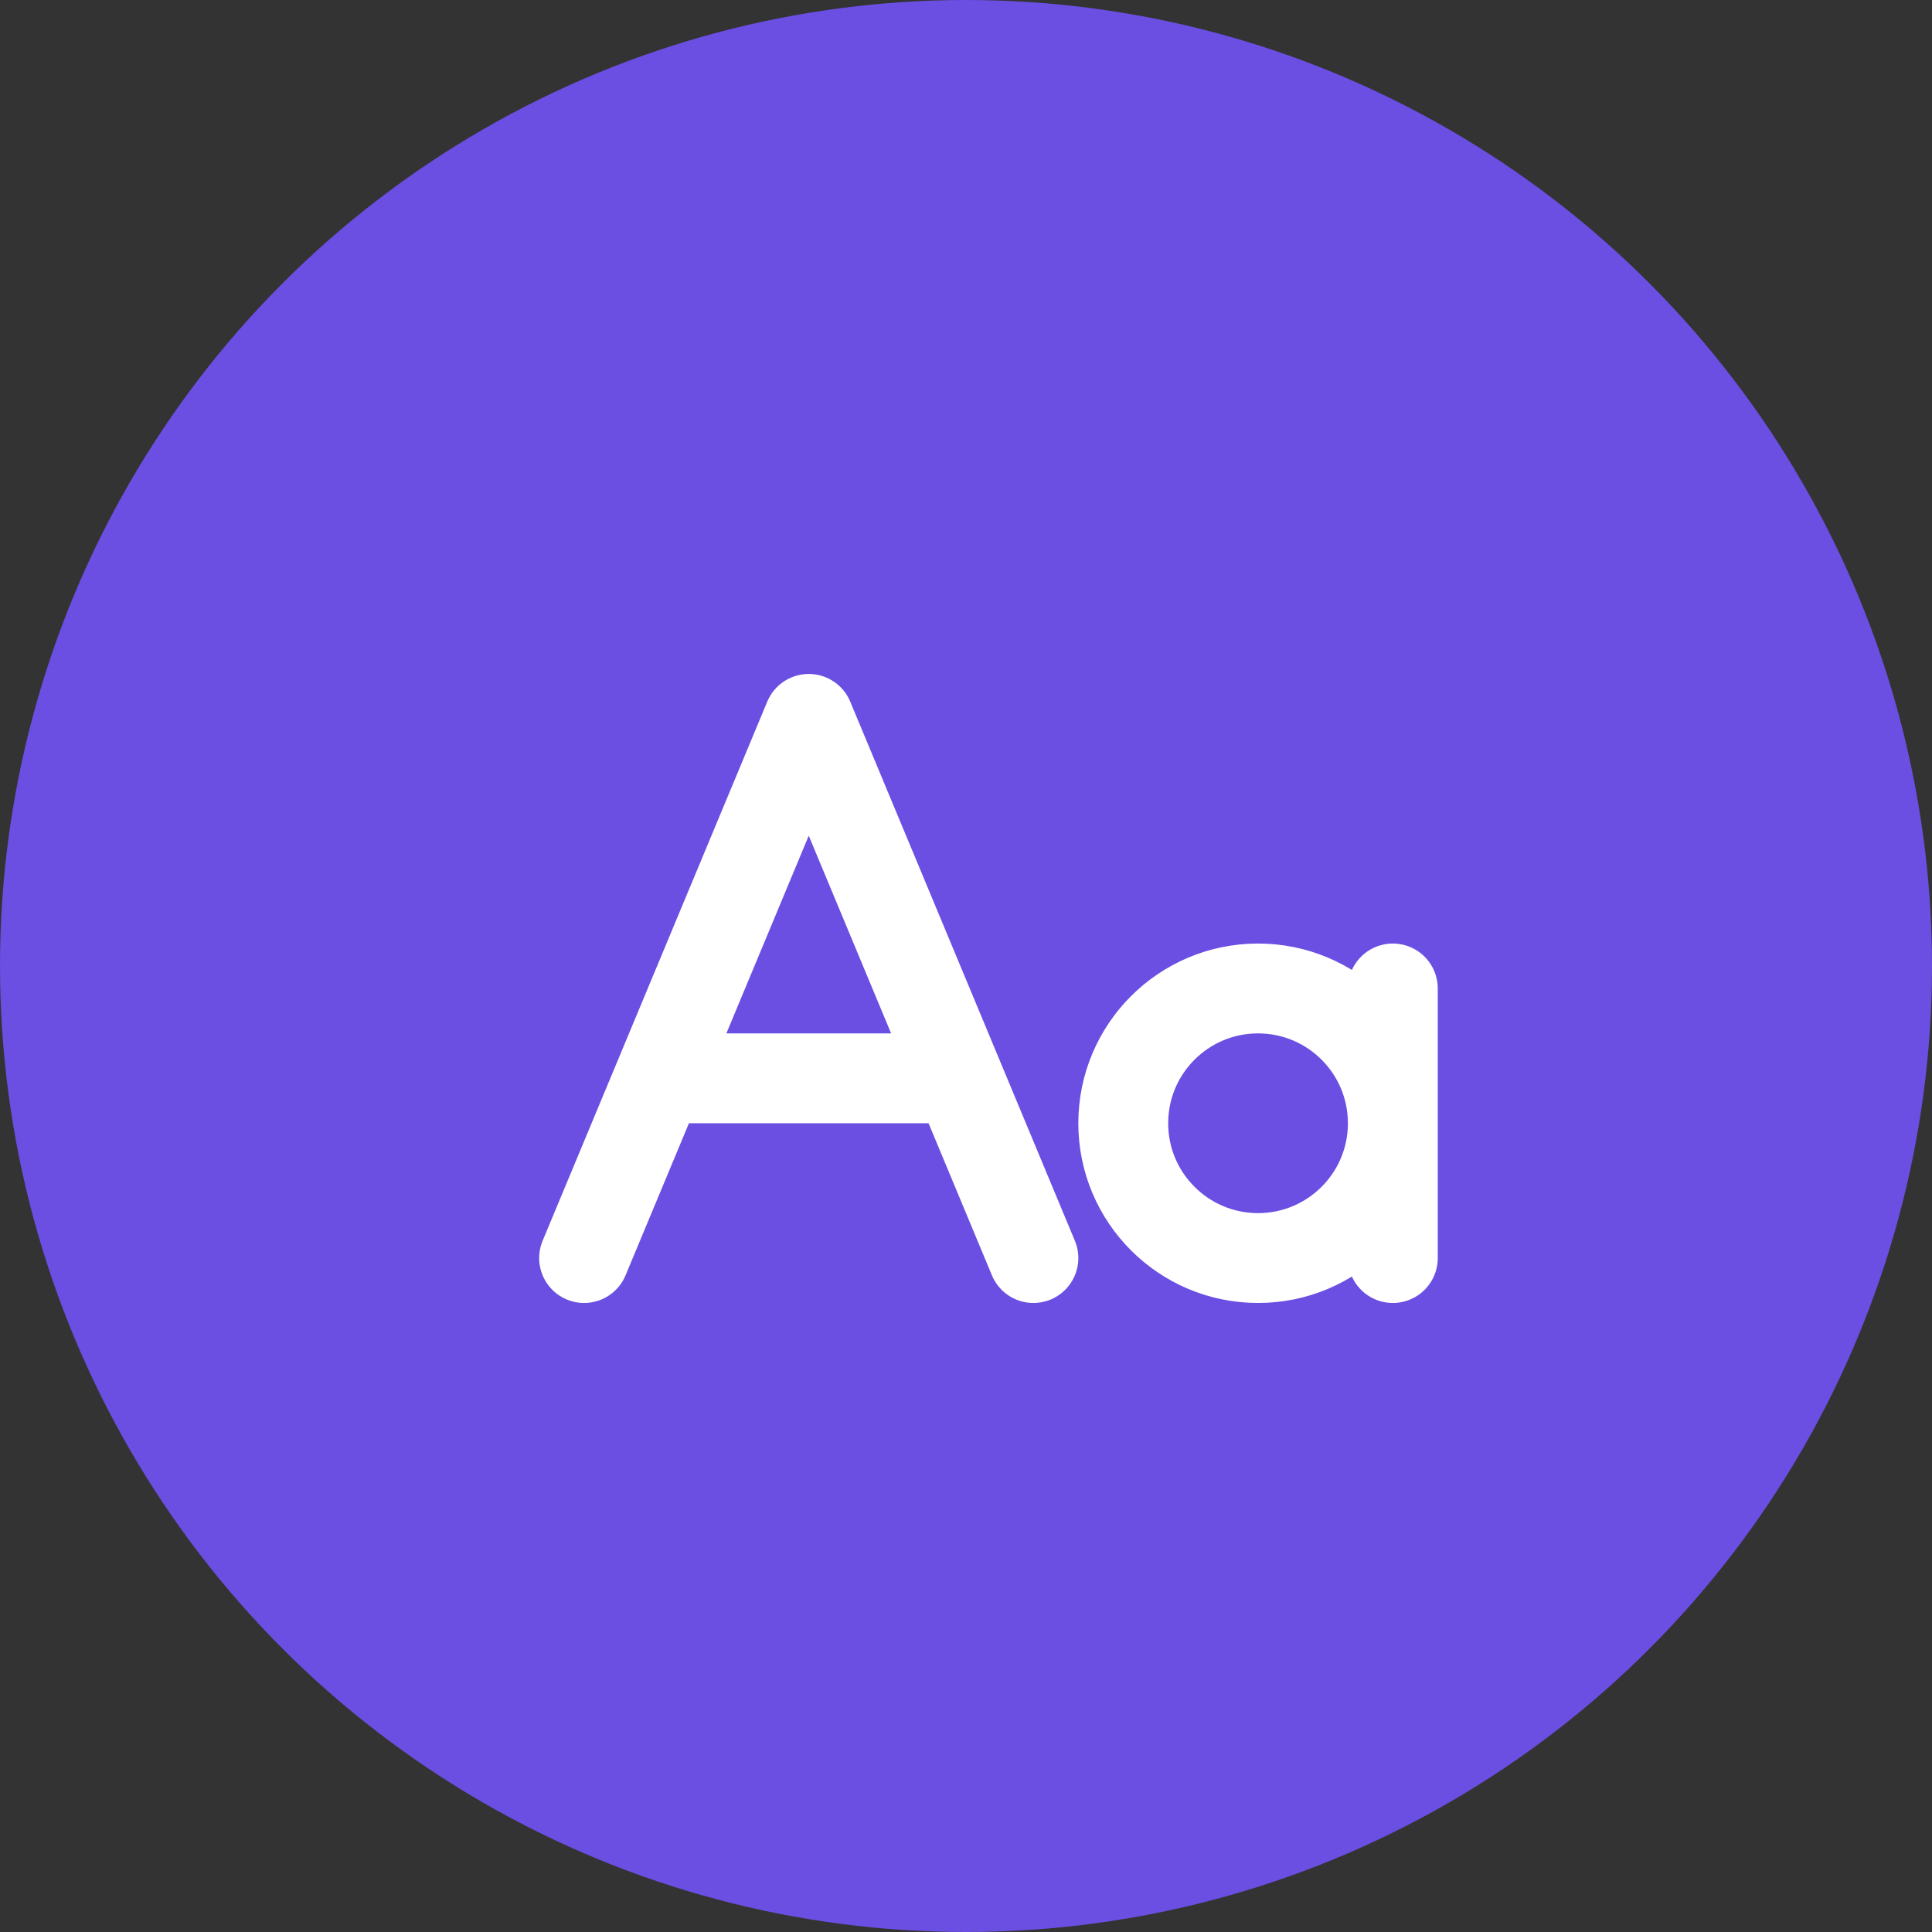 <?xml version="1.0" encoding="UTF-8"?> <svg xmlns="http://www.w3.org/2000/svg" width="43" height="43" viewBox="0 0 43 43" fill="none"><rect x="0" y="0" width="43" height="43" fill="#333333" stroke="none"/><circle cx="21.5" cy="21.5" r="21.5" fill="#6B4EE2"></circle><path d="M23 28L18 16L13 28M21 24H15M31 28V25M31 25V22M31 25C31 26.657 29.657 28 28 28C26.343 28 25 26.657 25 25C25 23.343 26.343 22 28 22C29.657 22 31 23.343 31 25Z" stroke="white" stroke-width="2" stroke-linecap="round" stroke-linejoin="round"></path></svg> 